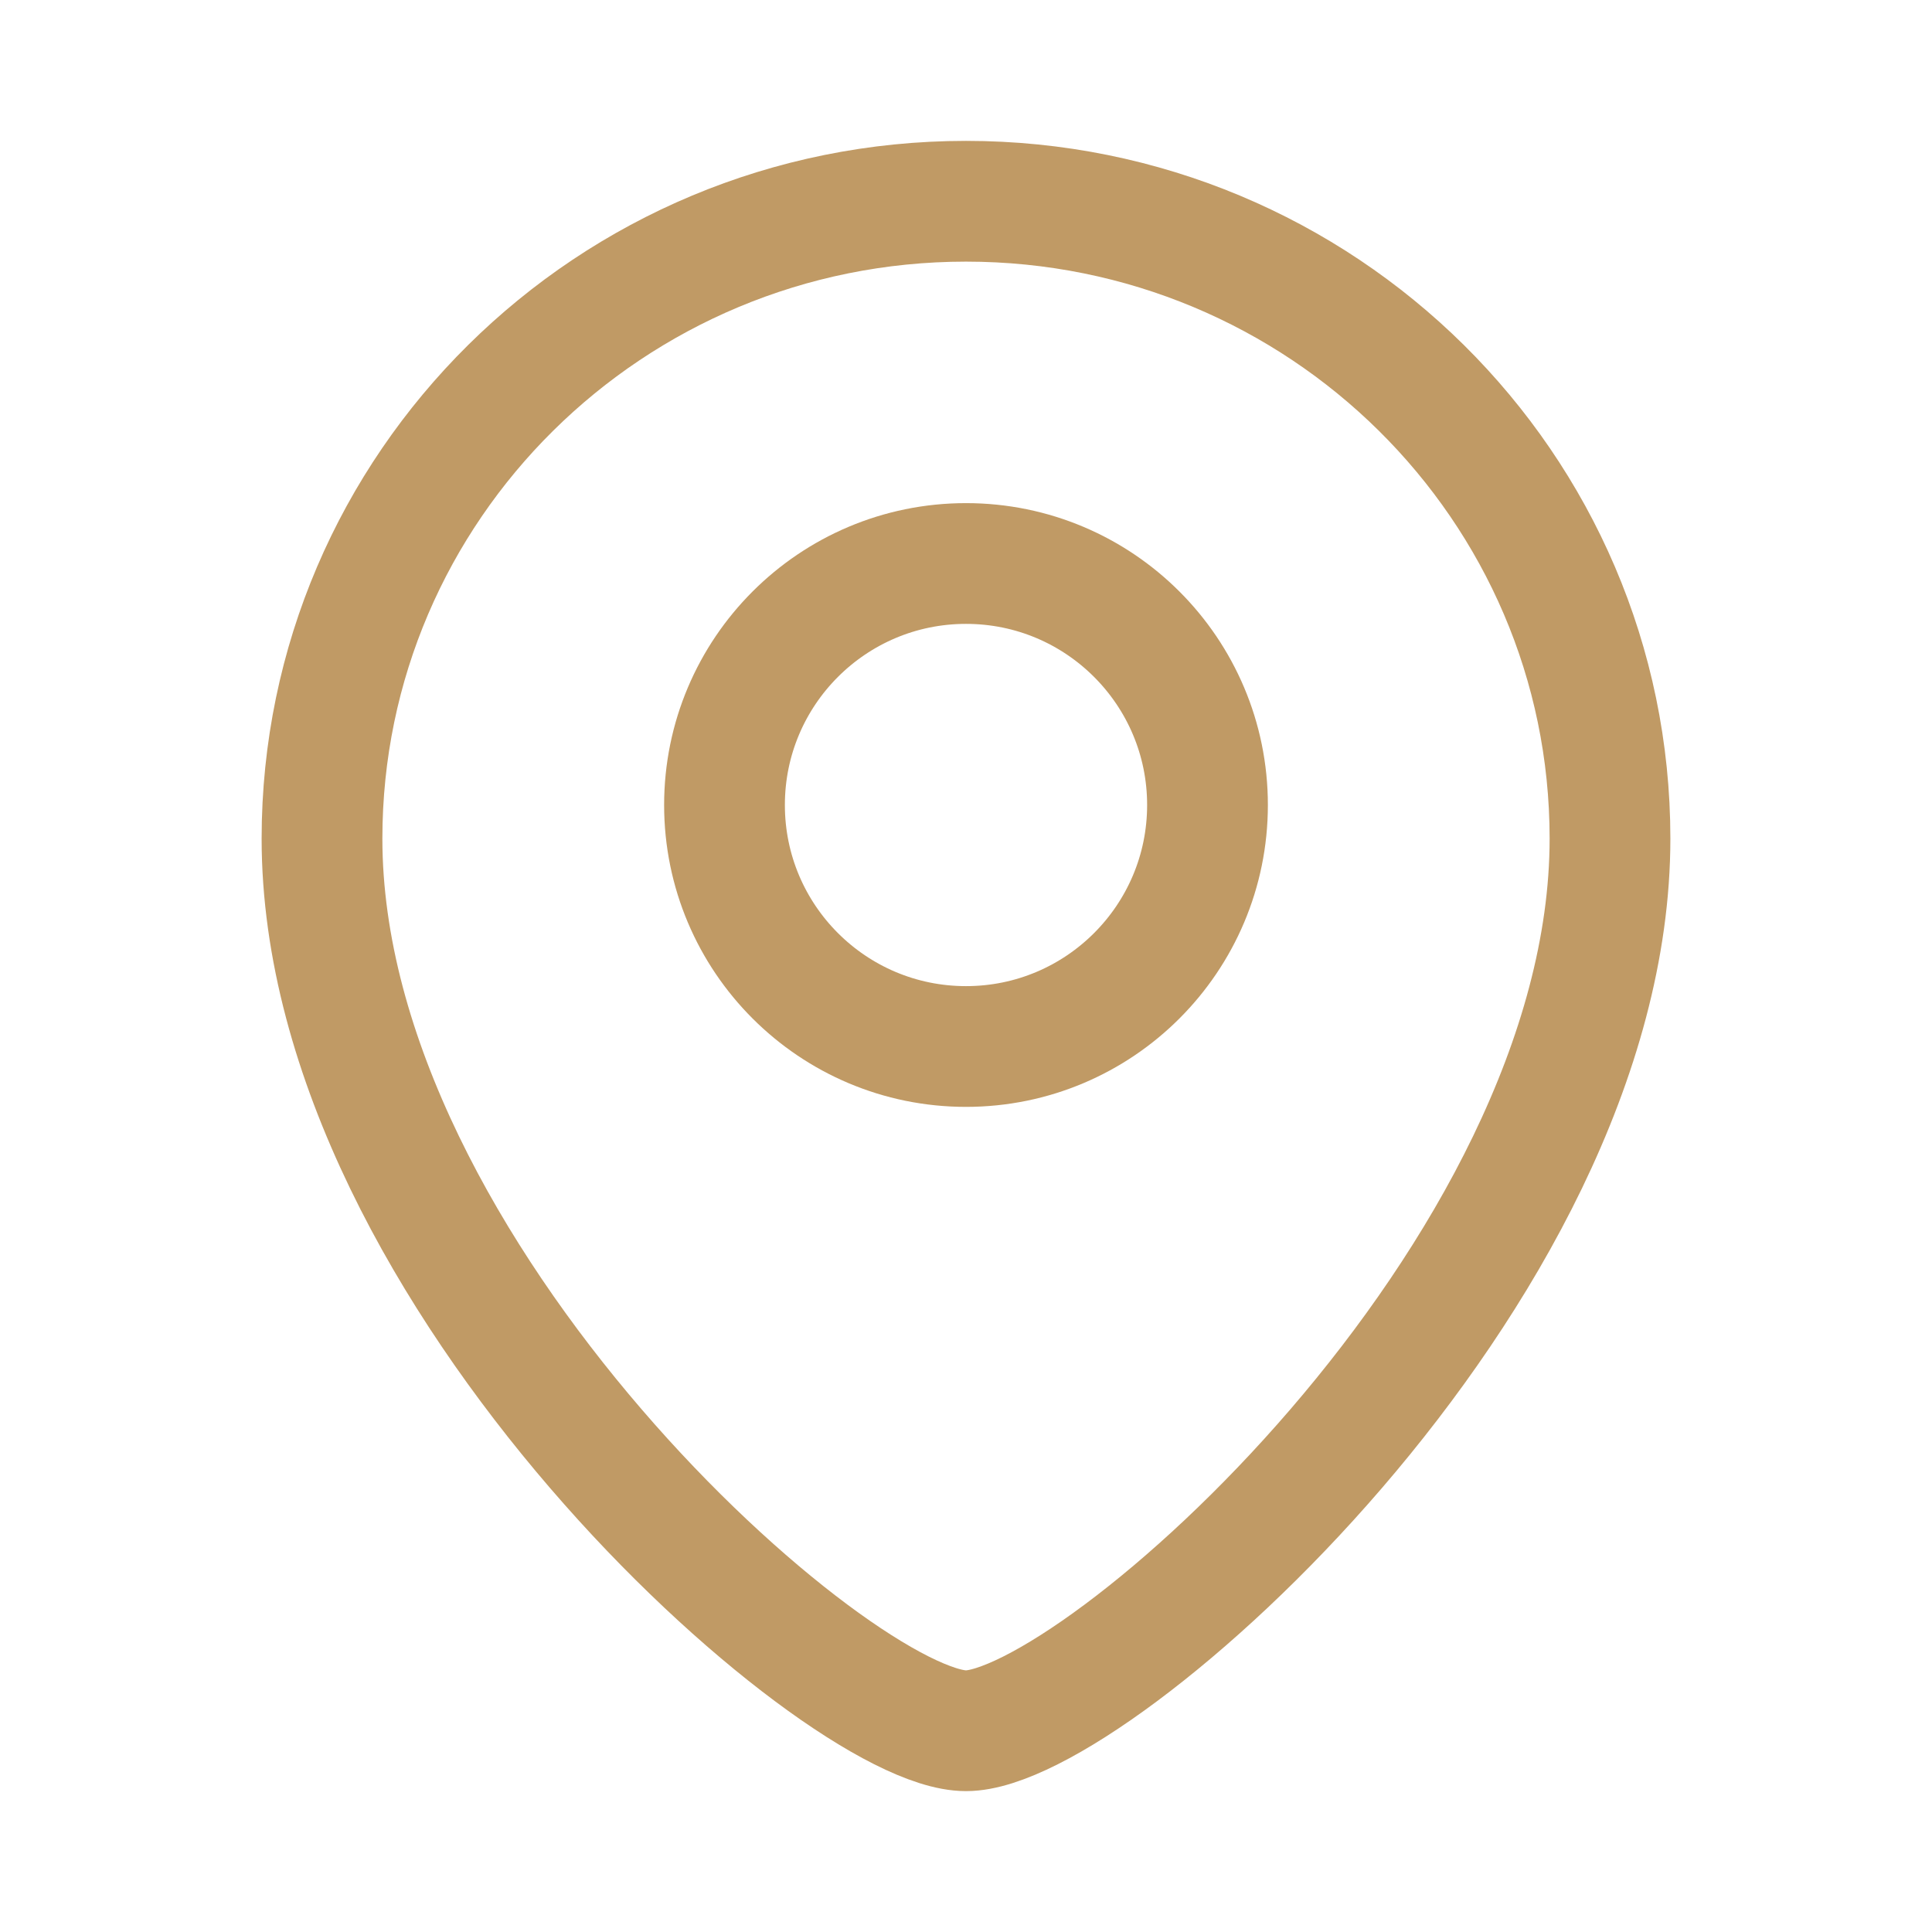 <svg width="24" height="24" viewBox="0 0 24 24" fill="none" xmlns="http://www.w3.org/2000/svg">
<path d="M20 10.417C20 15.845 13.6 21.5 12 21.5C10.4 21.5 4 15.845 4 10.417C4 6.044 7.582 2.5 12 2.5C16.418 2.5 20 6.044 20 10.417Z" stroke="#C09A65" stroke-width="1.5"/>
<circle cx="3" cy="3" r="3" transform="matrix(-1 0 0 1 15 7)" stroke="#C09A65" stroke-width="1.5"/>
</svg>
